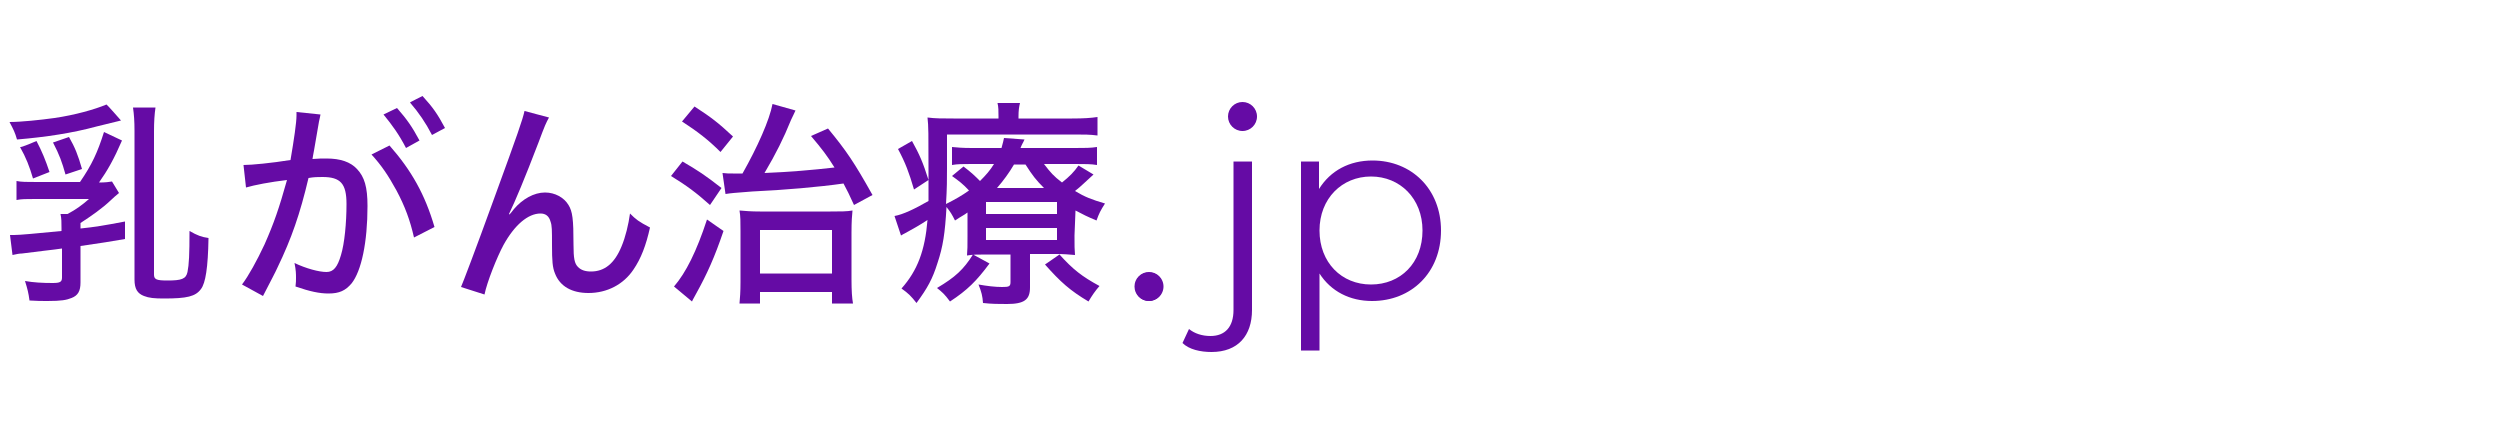 <?xml version="1.0" encoding="utf-8"?>
<!-- Generator: Adobe Illustrator 26.5.0, SVG Export Plug-In . SVG Version: 6.00 Build 0)  -->
<svg version="1.1" id="_レイヤー_2" xmlns="http://www.w3.org/2000/svg" xmlns:xlink="http://www.w3.org/1999/xlink" x="0px"
	 y="0px" viewBox="0 0 500 89.6" style="enable-background:new 0 0 500 89.6;" xml:space="preserve">
<style type="text/css">
	.st0{fill:#650BA5;}
</style>
<g id="_レイヤー_1-2">
	<path class="st0" d="M24.2,24.1c-0.8,0.2-2.4,0.6-4.9,1.2c-4.8,1.3-10,2.1-15.9,2.6c-0.4-1.4-0.7-2-1.5-3.5c2.3,0,6.1-0.4,9-0.8
		c4.1-0.6,8-1.7,10.4-2.7C21.4,20.9,24.2,24.1,24.2,24.1z M24.4,28.1c-1.6,3.7-2.9,6-4.6,8.4c1.3,0,2-0.1,2.6-0.2l1.4,2.3
		c-0.8,0.7-1,0.8-1.7,1.5c-1.7,1.6-3.7,3-6,4.5v1.1c2.9-0.3,4.7-0.6,8.9-1.4v3.5c-2.3,0.4-5.3,0.9-8.9,1.4v7.3
		c0,1.7-0.5,2.6-1.8,3.1c-1,0.4-2,0.6-4.8,0.6c-1.3,0-2,0-3.6-0.1c-0.2-1.5-0.4-2.3-0.9-3.9c1.7,0.3,3.5,0.4,5.5,0.4
		c1.5,0,1.9-0.2,1.9-1.1v-5.8c-1.2,0.2-5.9,0.7-8,1c-0.5,0-1,0.1-1.9,0.3L2,47c0.4,0,0.6,0,0.8,0c1.2,0,4.3-0.3,9.5-0.8v-0.5
		c0-1.3,0-2-0.2-2.9h1.4c1.7-0.9,2.8-1.7,4.3-3H7c-1.8,0-2.7,0-3.7,0.2v-3.8c1,0.2,2,0.2,4.1,0.2H16c2.4-3.5,3.5-5.9,4.8-10
		L24.4,28.1L24.4,28.1z M7.3,28.2c1.1,2.1,1.8,3.8,2.6,6.2l-3.3,1.3c-0.7-2.4-1.4-4.2-2.6-6.3C4.1,29.6,7.3,28.2,7.3,28.2z
		 M13.8,27.4c1.2,2.1,1.8,3.6,2.6,6.4l-3.3,1.1c-0.7-2.5-1.2-3.9-2.5-6.4L13.8,27.4L13.8,27.4z M30.8,54.9c0,1,0.5,1.2,2.7,1.2
		c2.8,0,3.7-0.3,4-1.7c0.3-1.5,0.4-3.5,0.4-8.2c1.6,0.9,2.4,1.2,3.8,1.4c-0.1,6-0.6,9-1.5,10.2c-1.1,1.5-2.8,1.9-7.4,1.9
		c-1.9,0-3-0.1-4-0.5c-1.3-0.5-1.9-1.4-1.9-3.3V26.2c0-2-0.1-3.3-0.3-4.7h4.5c-0.2,1.3-0.3,2.9-0.3,4.7L30.8,54.9L30.8,54.9z"/>
	<path class="st0" d="M48.7,33c1.6,0,5.7-0.4,9.4-1c0.7-4.1,1.2-7.5,1.2-8.9c0-0.2,0-0.4,0-0.7l4.8,0.5c-0.1,0.6-0.2,0.9-0.3,1.4
		l-1,5.8c-0.2,1-0.2,1.1-0.3,1.7c1.2-0.1,1.9-0.1,2.8-0.1c2.8,0,4.8,0.7,6.1,2.1c1.5,1.6,2.1,3.6,2.1,7.4c0,7.2-1.2,13-3.2,15.5
		c-1.2,1.4-2.4,2-4.6,2c-1.8,0-3.7-0.4-6.6-1.4c0.1-0.7,0.1-1.3,0.1-1.7c0-0.8,0-1.5-0.3-3c2.3,1.1,4.9,1.8,6.4,1.8
		c1.4,0,2.2-1,2.9-3.4c0.7-2.3,1.1-6.4,1.1-10.2c0-4.1-1.2-5.4-4.8-5.4c-0.9,0-1.7,0-2.8,0.2c-1.7,7.2-3.4,12.1-6.2,17.9
		c-0.3,0.7-1.3,2.6-2.9,5.7l-4.2-2.3c1.3-1.7,3-4.8,4.5-8c1.9-4.3,2.9-7.2,4.5-12.9c-3.4,0.4-6.5,1-8.2,1.5L48.7,33L48.7,33z
		 M77.9,29.1c4.4,5,7.1,9.8,9,16.3l-4.1,2.1C82,44,81,41.3,79.3,38.1c-1.7-3.1-3-5-5-7.2L77.9,29.1L77.9,29.1z M79.4,21.6
		c2,2.3,3,3.7,4.5,6.5l-2.7,1.5c-1.4-2.7-2.7-4.5-4.5-6.7L79.4,21.6L79.4,21.6z M84.5,19.2c2.1,2.3,3,3.6,4.5,6.4L86.4,27
		c-1.3-2.5-2.6-4.4-4.4-6.5C81.9,20.5,84.5,19.2,84.5,19.2z"/>
	<path class="st0" d="M109.8,23.5c-0.6,1.1-0.8,1.5-2.1,5c-2.8,7.3-4.6,11.6-5.9,14.3l0.1,0.1c0.2-0.2,0.5-0.6,0.9-1.1
		c1.7-2,4-3.3,6.2-3.3c2,0,3.8,1,4.7,2.5c0.8,1.3,1,2.8,1,7.9c0,2.8,0.2,3.8,0.9,4.5c0.6,0.6,1.4,0.9,2.6,0.9c2.7,0,4.7-1.6,6.1-5
		c0.8-1.9,1.4-4.4,1.7-6.6c1.2,1.2,1.7,1.6,4,2.8c-0.8,3.6-1.8,6.2-3.3,8.4c-2,3-5.3,4.7-9,4.7c-3.3,0-5.7-1.3-6.7-3.9
		c-0.5-1.2-0.6-2.5-0.6-5.7c0-3,0-3.9-0.3-4.7c-0.3-1.1-1-1.6-2-1.6c-2.5,0-5.2,2.3-7.4,6.3c-1.3,2.4-3.3,7.4-3.8,9.9l-4.7-1.5
		c0.4-0.9,2.7-6.9,6.8-18.2c4.6-12.6,5.5-15.2,5.9-17L109.8,23.5L109.8,23.5z"/>
	<path class="st0" d="M136.5,32.3c3.1,1.8,4.6,2.8,7.8,5.3L142,41c-2.8-2.5-4.7-3.9-7.8-5.8L136.5,32.3L136.5,32.3z M144.7,46.2
		c-1.8,5.3-3.3,8.6-5.4,12.4c-0.4,0.8-0.7,1.2-0.9,1.7l-3.6-3c2.4-2.8,4.5-7,6.6-13.4L144.7,46.2z M138.9,21.3
		c3.4,2.2,4.8,3.3,7.7,6l-2.5,3.1c-2.4-2.4-4.6-4.1-7.7-6.1L138.9,21.3L138.9,21.3z M144.5,34.6c0.9,0.1,1.2,0.1,2.1,0.1h1.9
		c3-5.3,5.4-10.7,6-13.9l4.6,1.3c-0.3,0.6-0.4,0.9-0.9,1.9c-1.5,3.7-3,6.7-5.3,10.6c5-0.2,9.6-0.6,14-1.1c-1.5-2.4-2.5-3.7-4.7-6.3
		l3.4-1.5c3.7,4.5,5.2,6.7,8.9,13.3l-3.7,2c-1-2.2-1.3-2.8-2.1-4.3c-4.9,0.7-11.8,1.3-18.3,1.6c-3.8,0.3-4,0.3-5.3,0.5L144.5,34.6
		L144.5,34.6z M152,60.7h-4.1c0.1-1.1,0.2-2.3,0.2-4.3V46.2c0-1.8,0-3-0.2-4.1c1.2,0.1,2.3,0.2,4.1,0.2h14.1c2,0,3.3,0,4.4-0.2
		c-0.1,1-0.2,2.1-0.2,4.5v9.2c0,2.4,0.1,3.8,0.3,4.9h-4.2v-2.3H152V60.7L152,60.7z M152,54.7h14.4v-8.7H152V54.7z"/>
	<path class="st0" d="M214.9,47.1c0,2.2,0,2.7,0.1,3.9c-1.2-0.1-2.2-0.2-3.7-0.2H206v6.7c0,2.4-1.1,3.3-4.6,3.3c-1.6,0-3,0-4.8-0.2
		c-0.1-1.4-0.3-2.2-0.9-3.7c1.7,0.3,3.3,0.5,4.7,0.5s1.7-0.1,1.7-1v-5.5h-4.7c-1.9,0-2.8,0-4,0.2c0.1-1.2,0.1-1.8,0.1-3.9v-4.7
		c-0.8,0.6-1,0.6-2.5,1.6c-0.6-1.2-0.9-1.7-1.7-2.7c-0.3,5.3-0.7,7.9-1.8,11.2c-1,3.2-2,5-4.2,8c-1.1-1.4-1.6-1.9-3-2.9
		c3.2-3.6,4.7-7.6,5.2-13.7c-1.5,1-3.3,2-4.4,2.6c-0.2,0.1-0.6,0.3-0.9,0.5l-1.3-3.9c1.7-0.3,4-1.4,6.8-3l0-6c0-7.4,0-9-0.2-10.7
		c1.5,0.2,3,0.2,5.2,0.2h9v-0.4c0-1.1,0-1.9-0.2-2.7h4.5c-0.2,0.8-0.3,1.5-0.3,2.7v0.4h10.7c2.3,0,3.8-0.1,5.1-0.3v3.7
		c-1.5-0.2-2.6-0.2-4.7-0.2h-25.4v6.8c0,2.1,0,3.9-0.2,7.1c1.8-0.9,3.2-1.7,4.6-2.7c-1.2-1.3-2-1.9-3.4-2.9l2.3-1.9
		c1.6,1.2,2.4,2,3.3,2.9c1.2-1.2,2-2.1,2.8-3.4h-4.5c-1.8,0-2.8,0-3.9,0.2v-3.6c1.1,0.1,2,0.2,4,0.2h5.9c0.3-1.2,0.4-1.4,0.5-2
		l4.1,0.3c-0.3,0.7-0.5,0.9-0.8,1.7H215c2,0,3.1,0,4.4-0.2v3.6c-1.2-0.2-2.3-0.2-4.3-0.2h-6.3c1.3,1.7,1.9,2.4,3.6,3.7
		c1.5-1.2,2.4-2.1,3.3-3.4l3,1.8c-1.9,1.7-2.3,2.2-3.7,3.3c2,1.2,3.3,1.7,6,2.5c-0.9,1.4-1.2,2-1.7,3.4c-1.9-0.8-2.7-1.2-4.2-2
		L214.9,47.1L214.9,47.1z M182.4,28.2c1.5,2.7,2.2,4.3,3.3,7.8l-2.9,1.9c-1-3.4-1.7-5.3-3.2-8.1C179.6,29.8,182.4,28.2,182.4,28.2z
		 M197.9,52.7c-2.6,3.5-4.4,5.3-7.9,7.6c-1.1-1.5-1.6-1.9-2.6-2.7c3.7-2.2,5.3-3.7,7.2-6.7L197.9,52.7L197.9,52.7z M197.2,42.8h14.2
		v-2.4h-14.2V42.8z M197.2,48h14.2v-2.4h-14.2V48z M208.8,37.6c-1.6-1.6-2.3-2.5-3.7-4.7h-2.3c-1,1.7-2.1,3.2-3.4,4.7H208.8z
		 M211.9,50.9c2.7,3,4.5,4.4,8,6.3c-0.8,0.9-1.5,1.9-2.2,3.1c-3.7-2.2-5.6-3.9-8.7-7.4L211.9,50.9L211.9,50.9z"/>
	<path class="st0" d="M227,57.3c0-1.6,1.3-2.8,2.8-2.8s2.8,1.2,2.8,2.8s-1.3,2.9-2.8,2.9S227,59,227,57.3z"/>
	<path class="st0" d="M288.2,46.1c0,8.4-5.9,14.1-13.8,14.1c-4.4,0-8.2-1.9-10.5-5.5v15.4h-3.7V32.3h3.6v5.5
		c2.3-3.7,6.1-5.7,10.7-5.7C282.3,32.1,288.2,37.8,288.2,46.1L288.2,46.1z M284.5,46.1c0-6.4-4.5-10.8-10.3-10.8
		c-5.8,0-10.3,4.4-10.3,10.8s4.4,10.8,10.3,10.8S284.5,52.6,284.5,46.1z"/>
	<path class="st0" d="M236.5,68.6l1.3-2.8c1.1,0.9,2.6,1.4,4.3,1.4c2.9,0,4.6-1.8,4.6-5.2V32.3h3.7V62c0,5.1-2.8,8.4-8.1,8.4
		C240.1,70.4,237.8,69.9,236.5,68.6L236.5,68.6z"/>
	<circle class="st0" cx="248.5" cy="23.3" r="2.9"/>
	<circle class="st0" cx="229.8" cy="57.3" r="2.9"/>
</g>
</svg>
